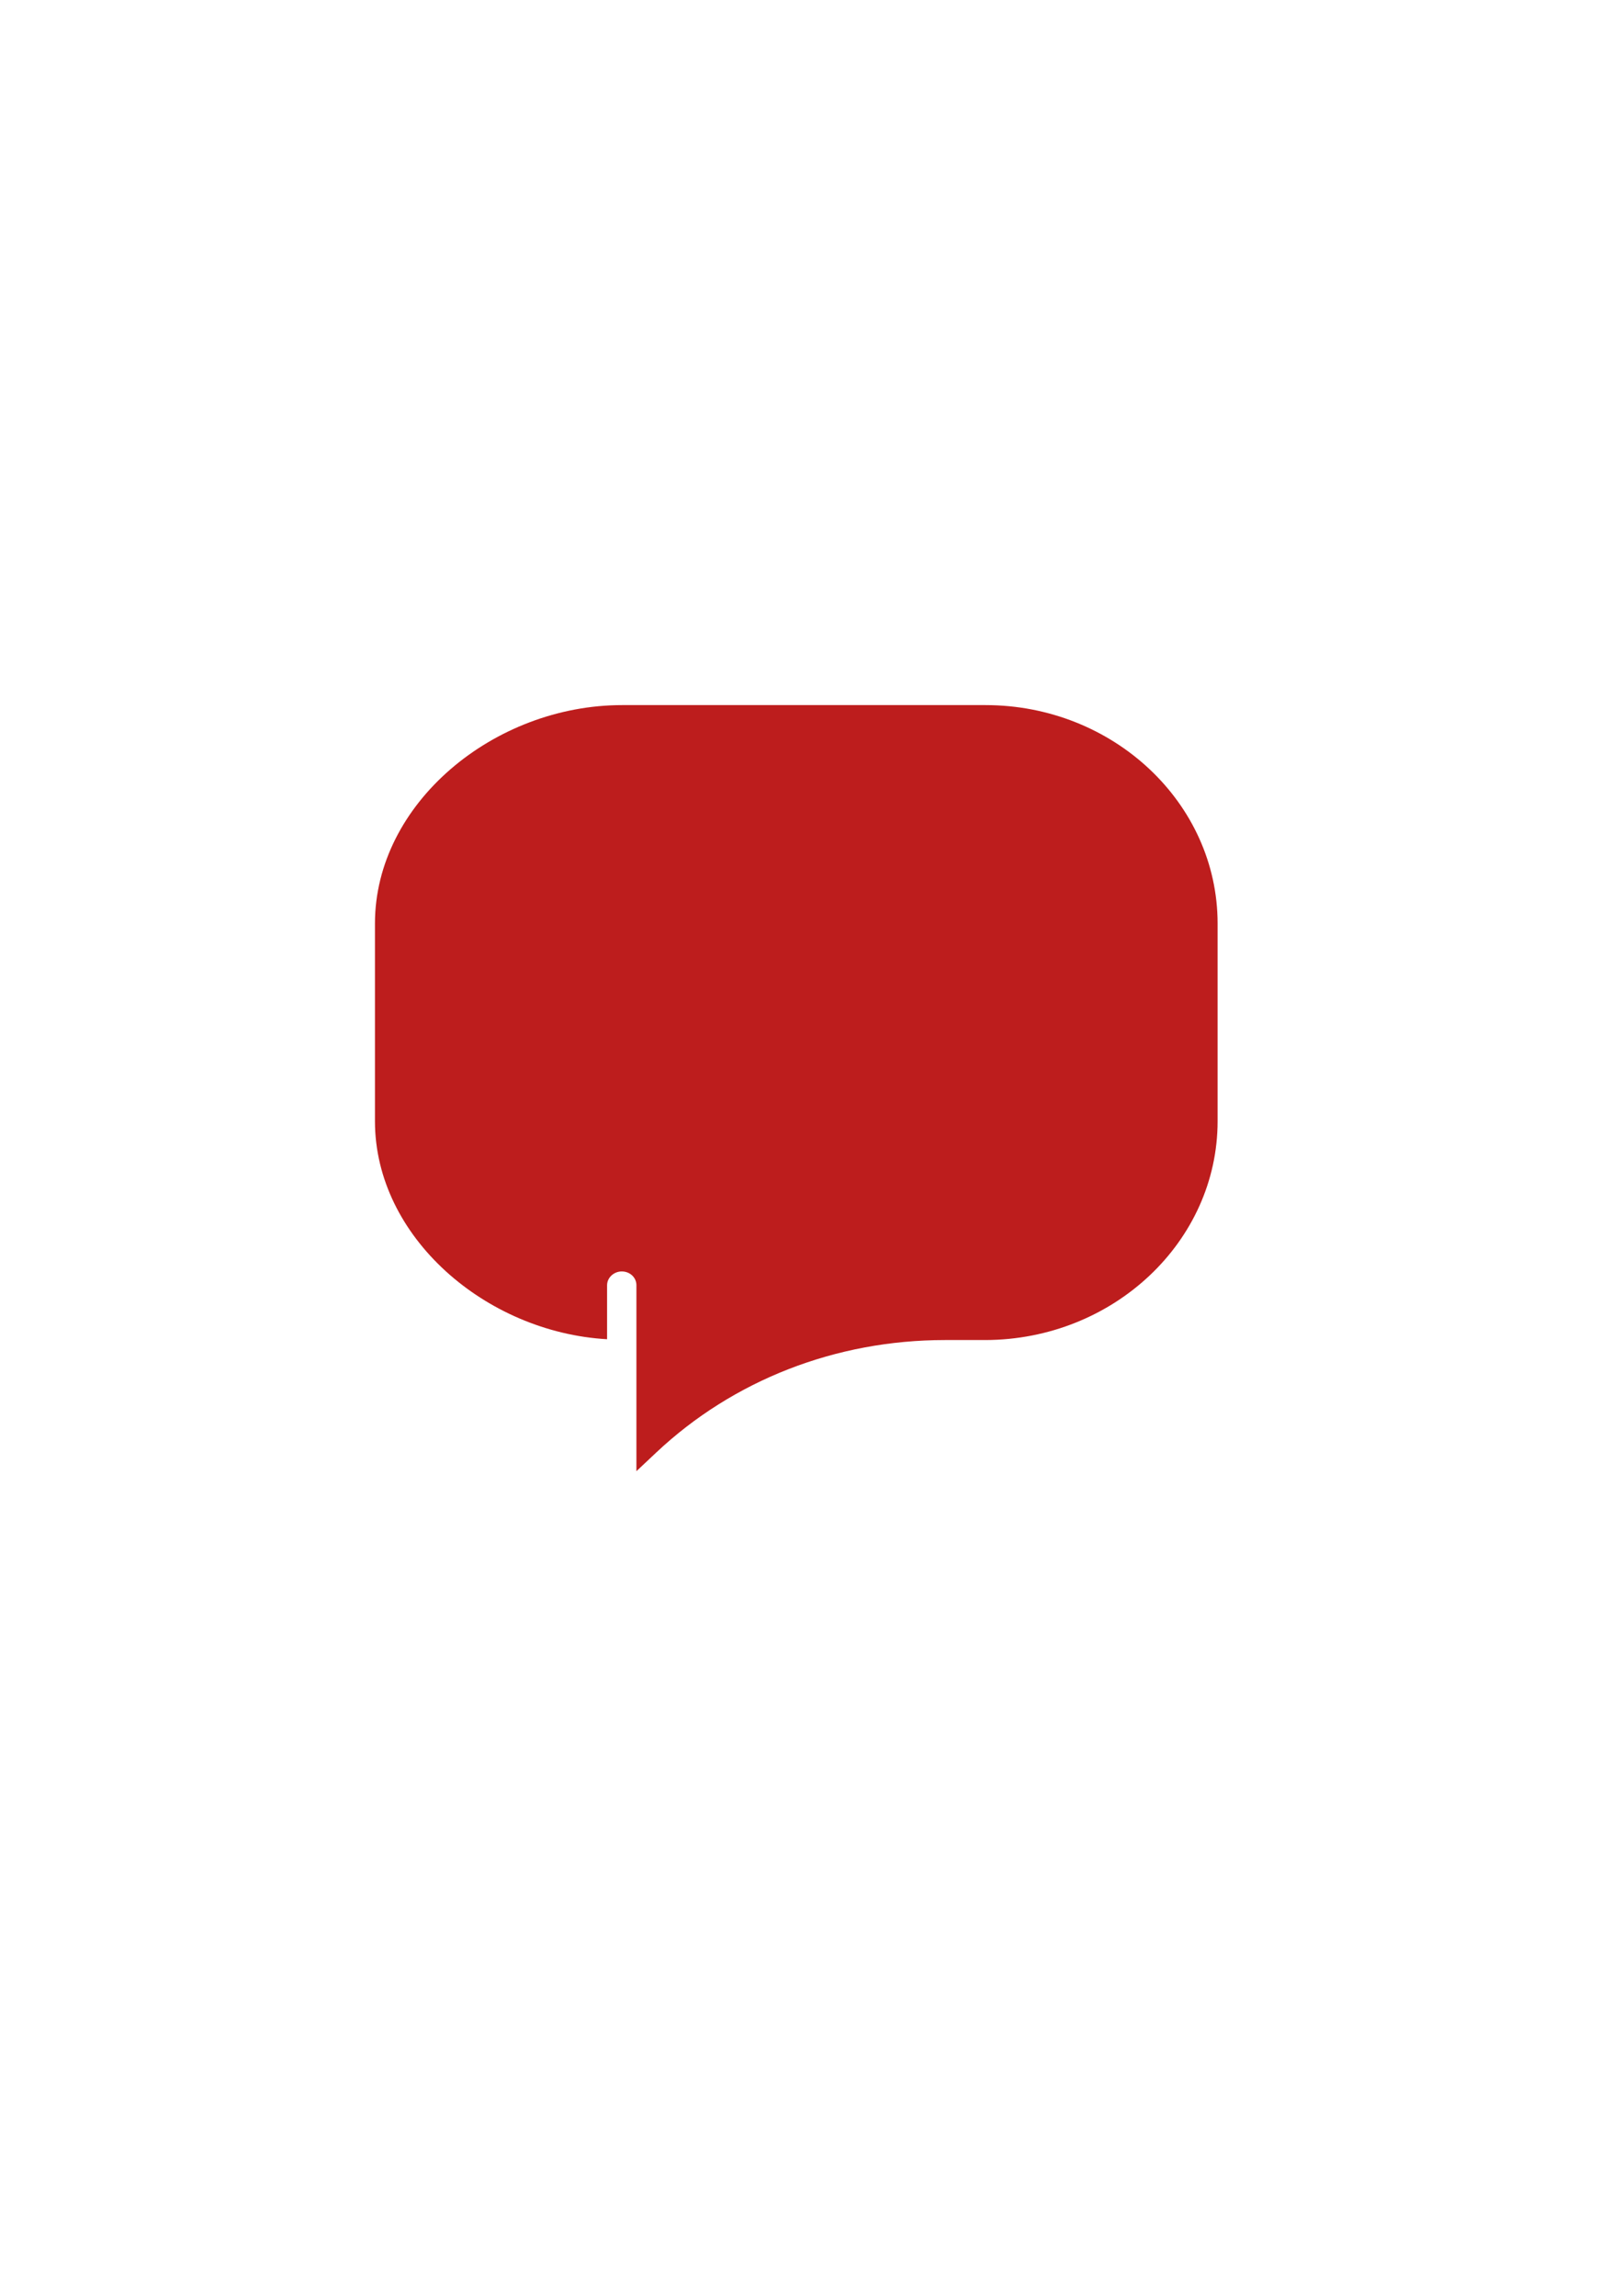 <?xml version="1.0" encoding="utf-8"?>
<!-- Generator: Adobe Illustrator 15.0.2, SVG Export Plug-In . SVG Version: 6.00 Build 0)  -->
<!DOCTYPE svg PUBLIC "-//W3C//DTD SVG 1.1//EN" "http://www.w3.org/Graphics/SVG/1.1/DTD/svg11.dtd">
<svg version="1.1" id="Layer_1" xmlns="http://www.w3.org/2000/svg" xmlns:xlink="http://www.w3.org/1999/xlink" x="0px" y="0px"
	 width="595.281px" height="841.891px" viewBox="0 0 595.281 841.891" enable-background="new 0 0 595.281 841.891"
	 xml:space="preserve">
<path fill="#BD1D1D" d="M446.59,411.164v-72.503c0-44.215-38.298-80.095-85.139-80.095H228.205c-47,0-90.678,36.027-90.678,80.095
	v72.503c0,42.43,40.671,77.415,85.139,79.946v-19.8c0-2.829,2.532-5.063,5.381-5.063c3.006,0,5.379,2.233,5.379,5.063v20.098v5.063
	v43.024l7.281-6.849c28.167-26.499,65.831-41.238,105.868-41.238h14.876C408.452,491.26,446.59,455.232,446.59,411.164"/>
</svg>
